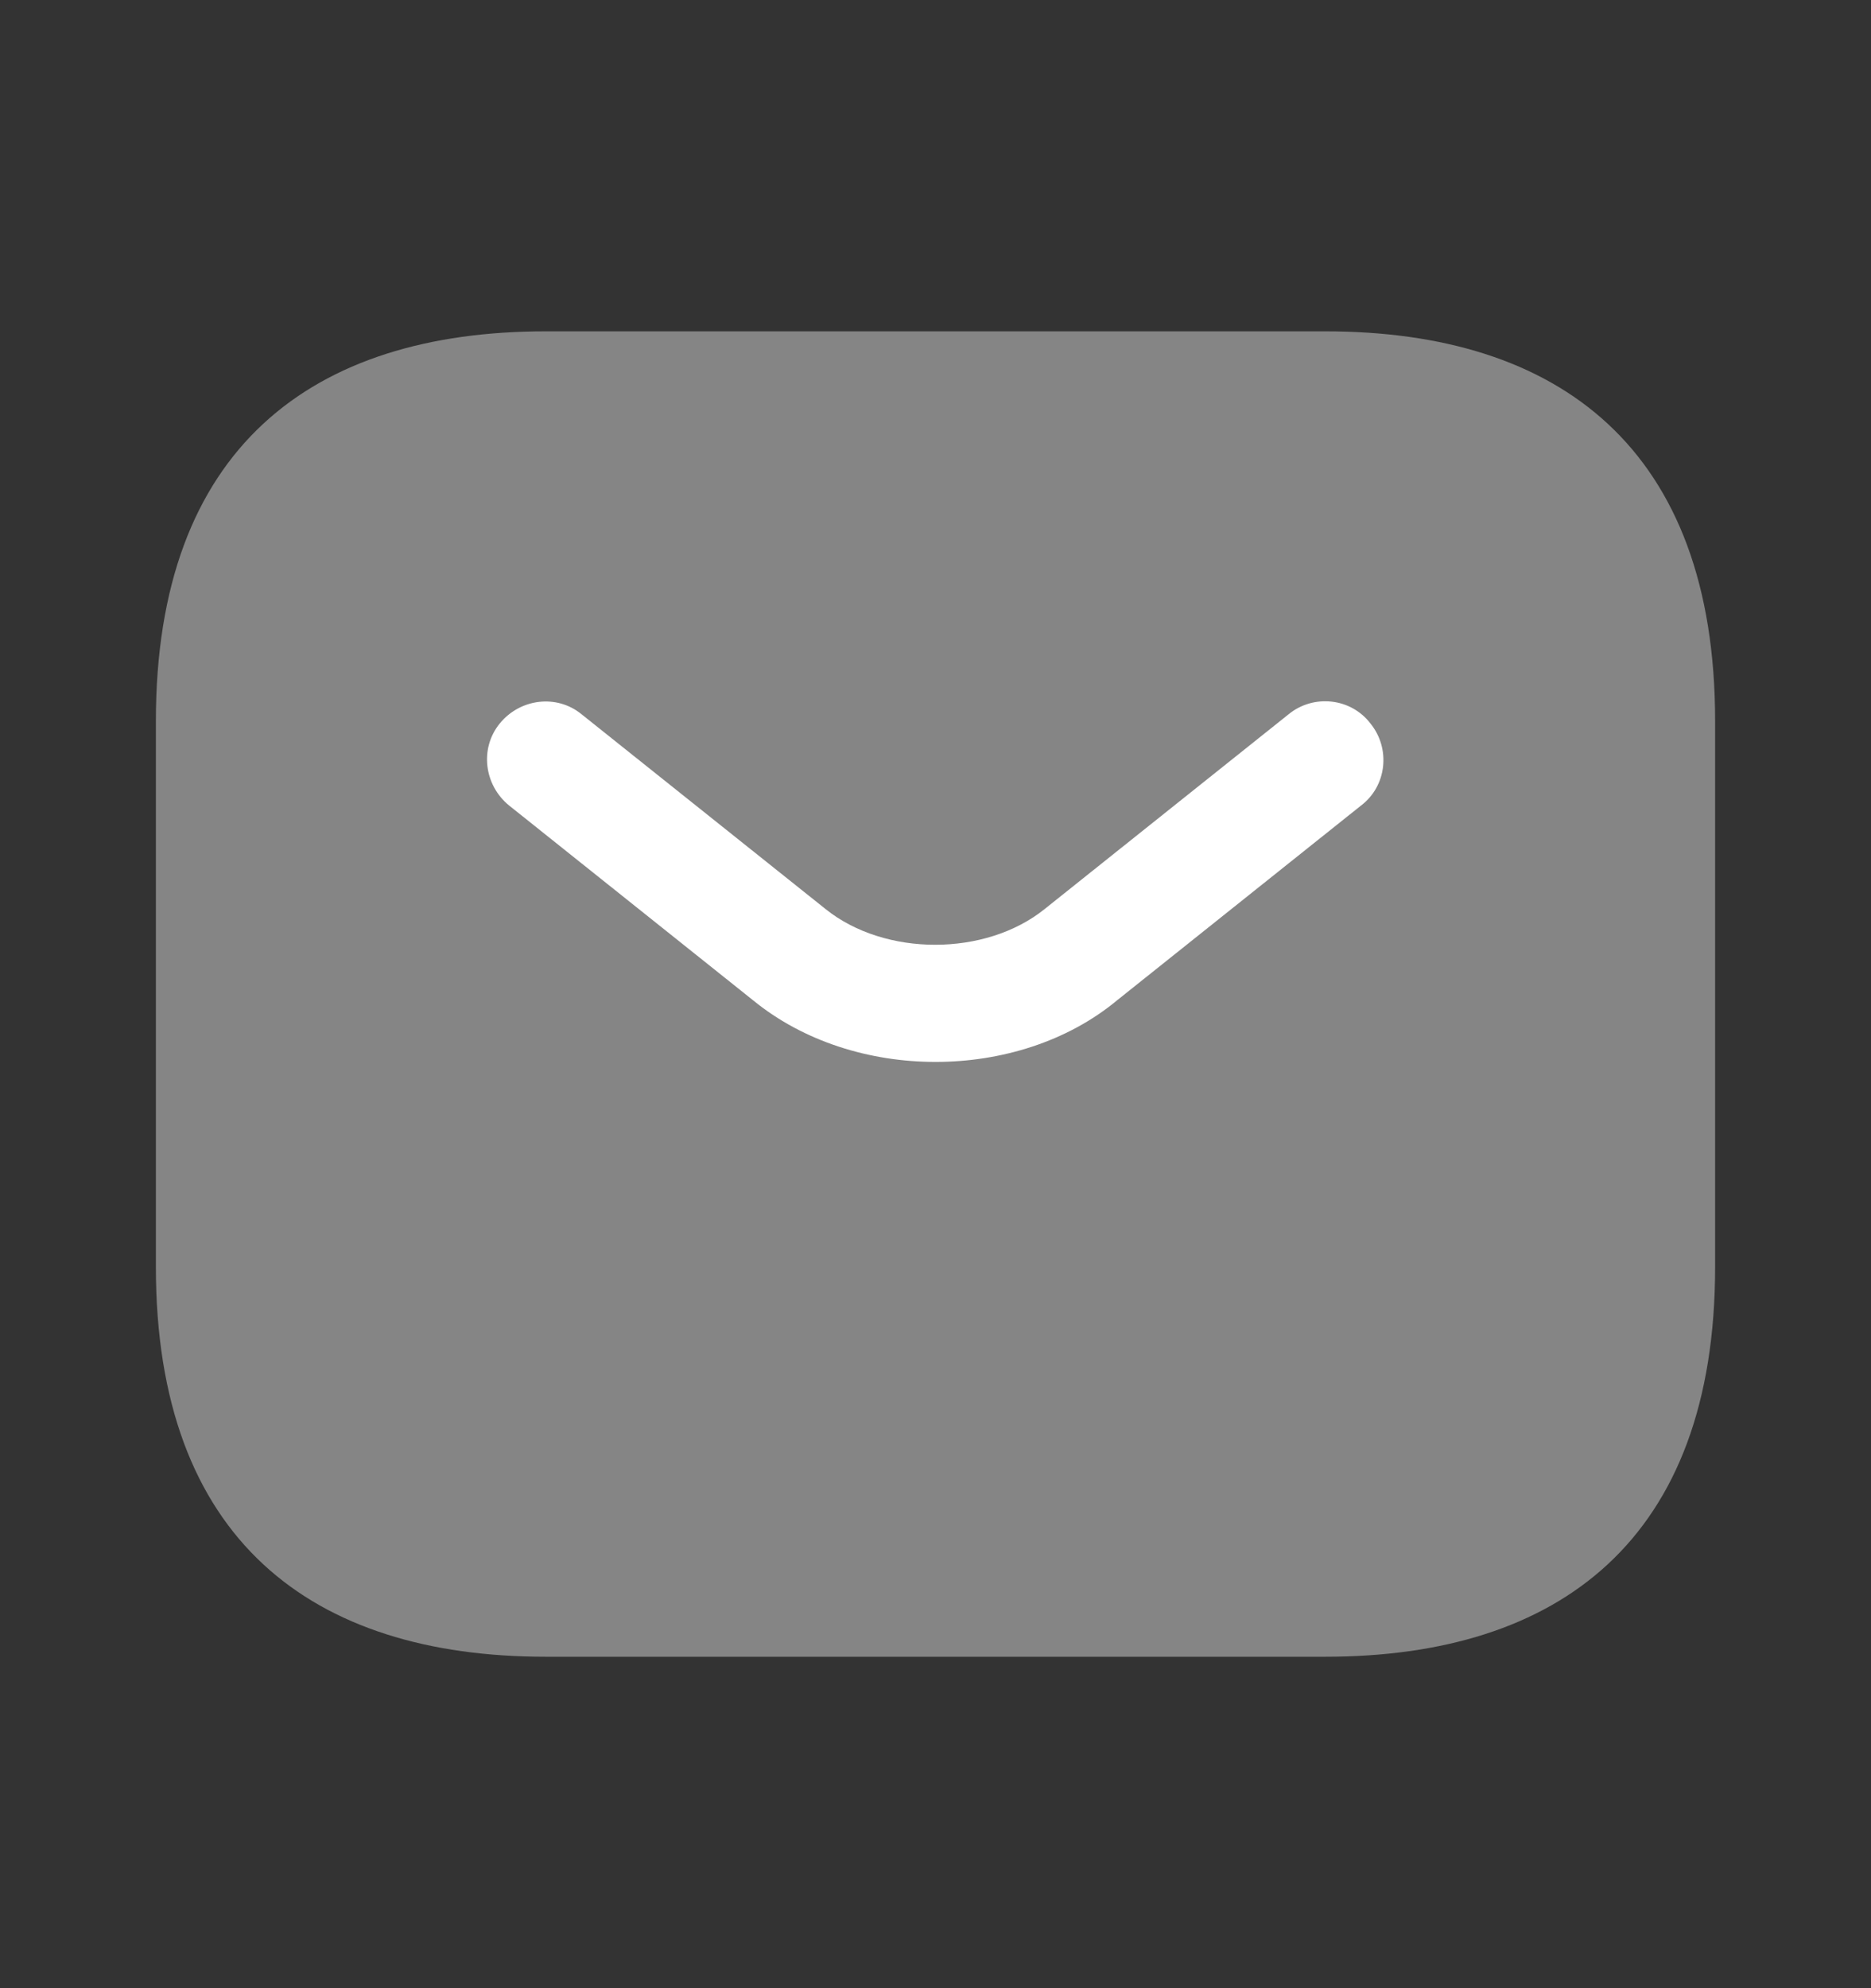 <svg width="16" height="17" viewBox="0 0 16 17" fill="none" xmlns="http://www.w3.org/2000/svg">
<rect x="0" y="0" width="16" height="17" fill="#333333" stroke="none"/>
<path opacity="0.4" d="M11.333 14.166H4.667C2.667 14.166 1.333 13.166 1.333 10.833V6.166C1.333 3.833 2.667 2.833 4.667 2.833H11.333C13.333 2.833 14.667 3.833 14.667 6.166V10.833C14.667 13.166 13.333 14.166 11.333 14.166Z" fill="white"/>
<path d="M8 9.08C7.44 9.08 6.873 8.907 6.44 8.553L4.353 6.887C4.14 6.713 4.1 6.4 4.273 6.187C4.447 5.973 4.76 5.933 4.973 6.107L7.06 7.773C7.567 8.18 8.427 8.18 8.933 7.773L11.02 6.107C11.233 5.933 11.553 5.967 11.72 6.187C11.893 6.4 11.86 6.72 11.64 6.887L9.553 8.553C9.127 8.907 8.56 9.08 8 9.08Z" fill="white"/>
</svg>
